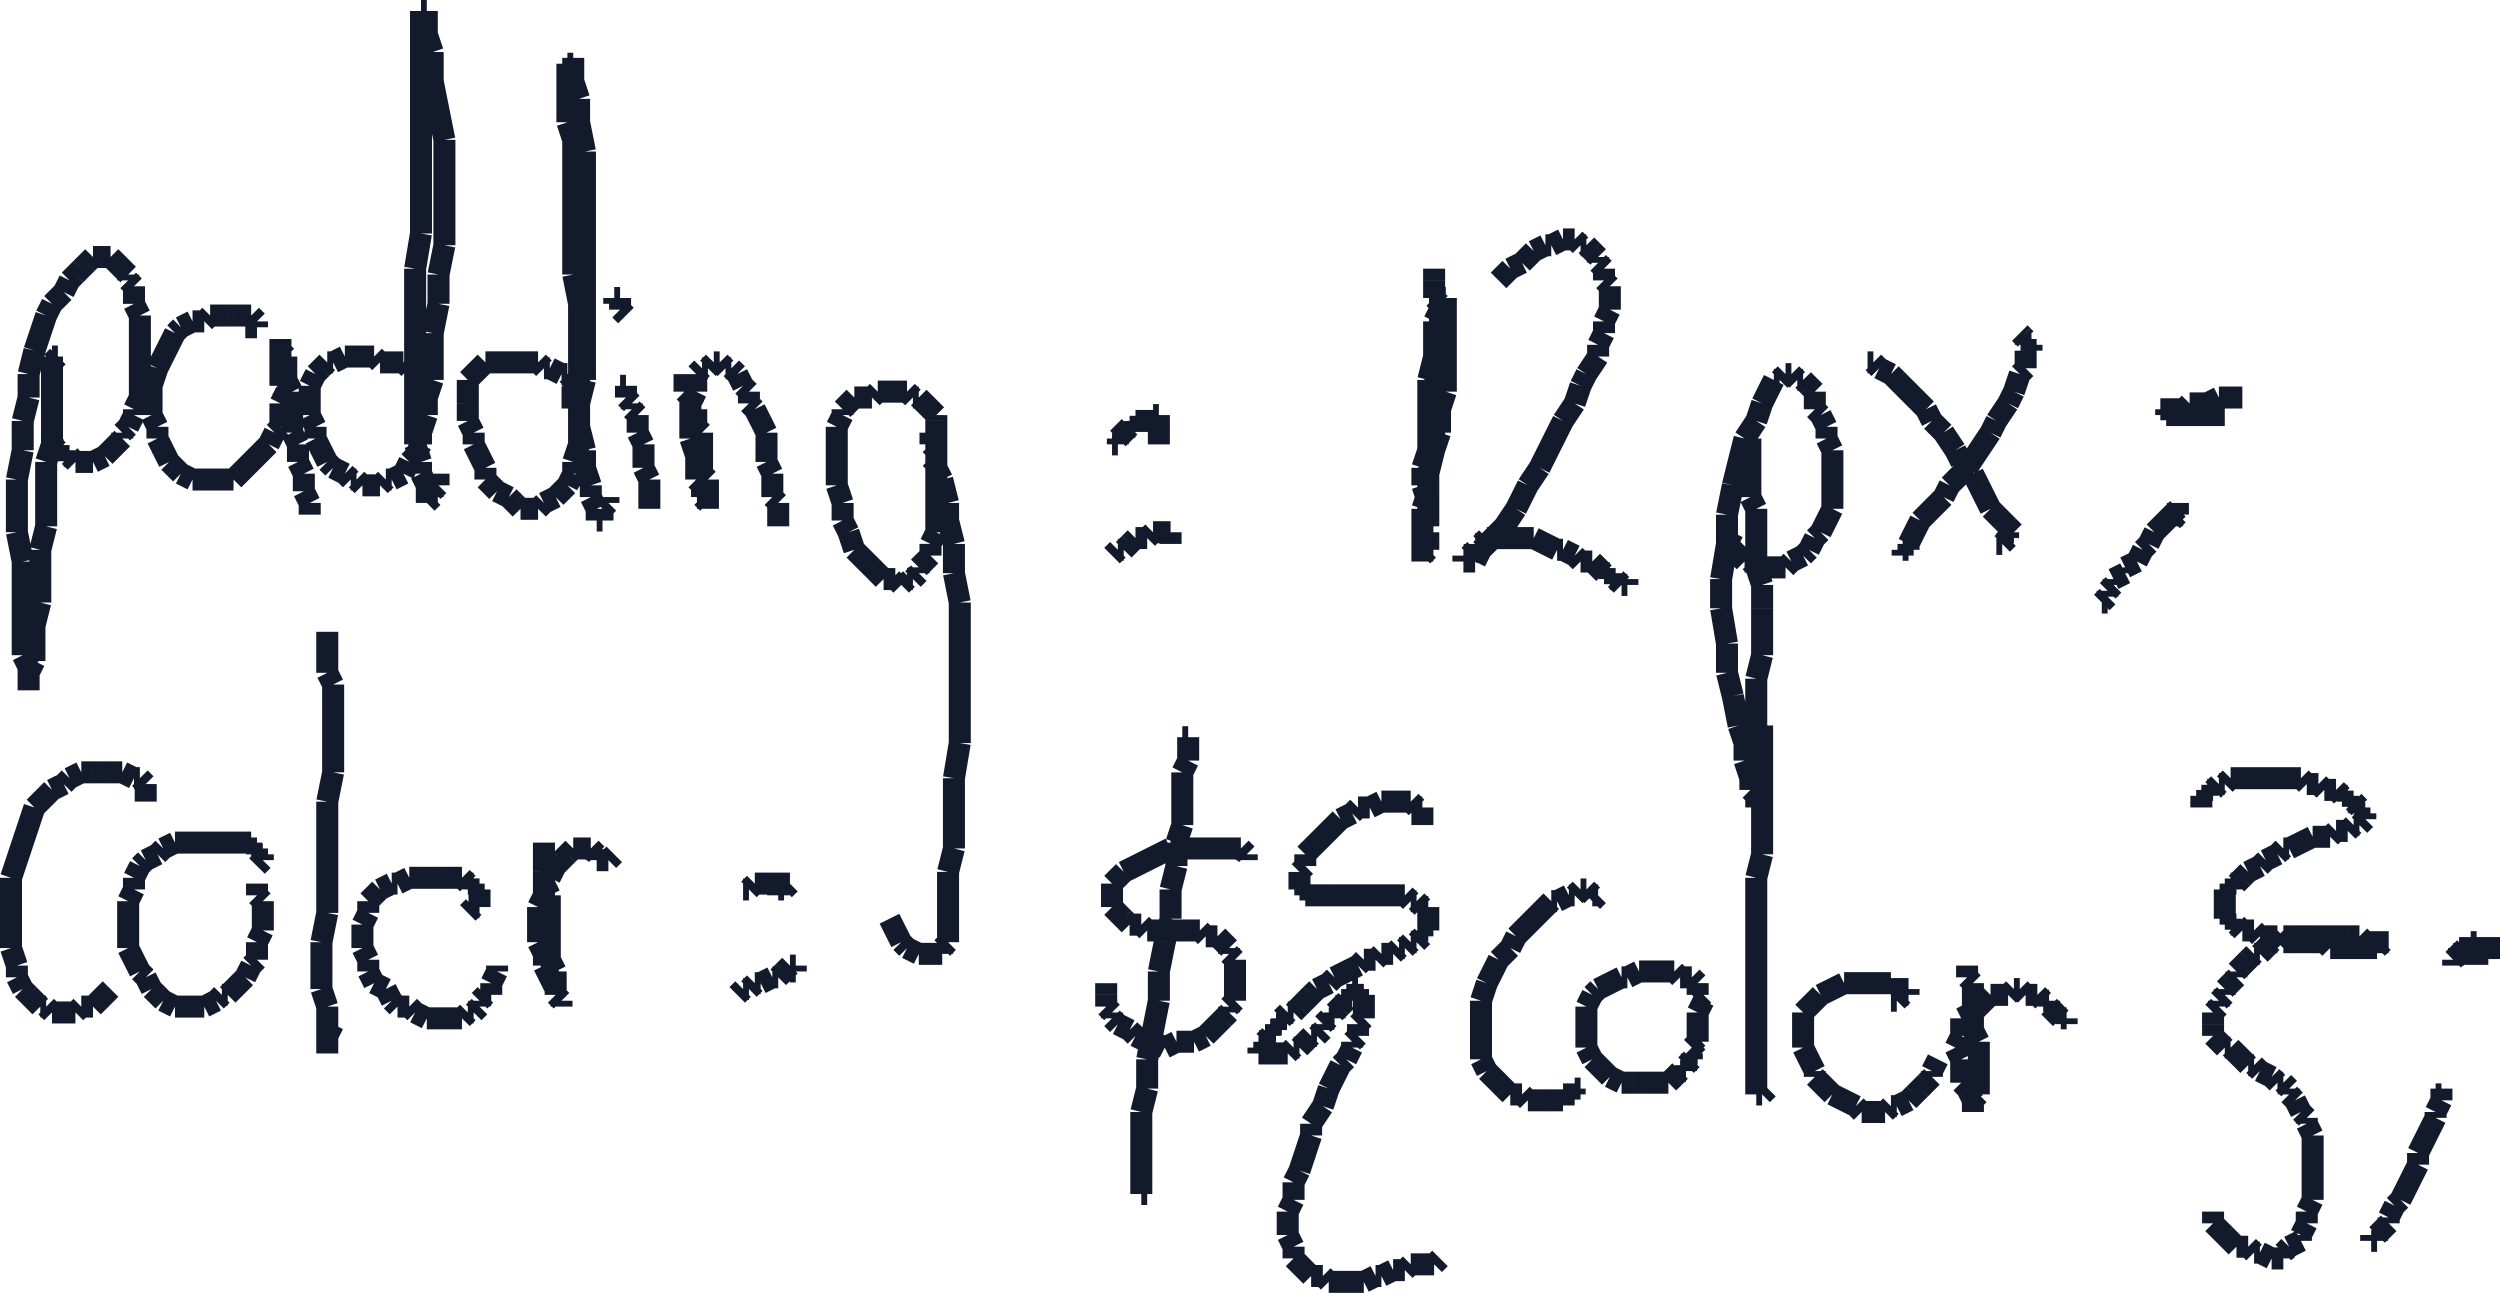 <svg xmlns="http://www.w3.org/2000/svg" width="605.734" height="313.255" viewBox="0 0 454.301 234.941"><path d="M430.89 225.488v-1.066m1.071 1.066h-1.07m1.07-1.066v1.066m1.059-2.129-1.059 1.063m2.117-2.121-1.058 1.058m1.058-2.128v1.07m1.07-3.2-1.07 2.13m2.133-3.192-1.063 1.063m2.133-3.192-1.07 2.13m2.129-4.259-1.059 2.13m2.13-4.262-1.071 2.132m1.07-4.261v2.129m1.059-4.25-1.059 2.12m2.121-4.25-1.062 2.13m2.129-4.258-1.067 2.129m1.067-3.2v1.07m1.062-3.19-1.062 2.12m1.062-3.191v1.07m0-2.129v1.059m0 0v-1.059m-1.062 1.059h1.062m6.391-27.668v1.07m-1.07-1.07h1.07m-1.07 1.07v-1.07m-1.063 1.07h1.062m-2.12 0h1.058m-1.059 1.059v-1.059m-1.07 1.059h1.07m0 0h-1.07m2.129 0h-1.059m2.121 0h-1.062m2.133 0h-1.07m2.128 0h-1.058m2.129 0h-1.07m1.07-1.059v1.059m1.058-1.059h-1.058m2.12 0h-1.062m0 0h1.063m-2.121 0h1.058m-2.129 0h1.07m-2.128 0h1.058m-2.129 0h1.07m-2.132 0h1.062m-2.12 1.059 1.058-1.059m-2.129 2.118 1.07-1.06m-1.07 2.13v-1.07M382.47 109.489H383m-1.063 0h.532M383 108.421l-1.063 1.066M383 107.36v1.063m1.07-2.133-1.07 1.07m1.07-2.128v1.058m2.117-2.129-2.117 1.07m2.117-2.128v1.058m2.133-2.12-2.133 1.062m3.204-3.192-1.07 2.13m2.128-3.2-1.058 1.07m2.117-3.191-1.059 2.12m2.13-3.19-1.071 1.07m2.133-2.13-1.063 1.06m2.133-2.13-1.07 1.07m2.129-2.128-1.059 1.059m1.059-2.13v1.071m0 0v-1.07m0 2.129V92.46m-1.059 2.129 1.059-1.07m-1.059 2.129v-1.06M405.348 72.24h-1.059m2.121 0h-1.062m2.132 0h-1.07m0 0h1.07m-2.132 0h1.062m-2.12 0h1.058m-2.13 0h1.071m-3.2 1.062 2.13-1.063m-3.188 1.063h1.059m-2.129 0h1.07m-2.133 0h1.063m-2.121 1.07 1.058-1.07m-2.128 1.07h1.07m-2.129 0h1.059m-2.13 0h1.071m-2.133 0h1.063m0 0h-1.063m1.063 1.059V74.37m1.07 1.059h-1.07m2.129 0h-1.059m3.187 0h-2.128m3.191 0h-1.063m2.133 0h-1.07m2.129 0h-1.059m2.13 0h-1.071m2.129 0h-1.059m2.13 0h-1.071m0 0h1.07m-2.129 0h1.059m-2.13 0h1.071m-1.07-1.059v1.059m0 0V74.37M402.16 221.231v-1.06m0 2.13v-1.07m1.059 2.128-1.059-1.058m2.13 2.12-1.071-1.062m2.129 2.13-1.059-1.067m2.121 2.129-1.062-1.063m3.191 1.063h-2.129m3.2 1.07-1.07-1.07m2.128 1.07h-1.059m3.192 1.059-2.133-1.059m3.191 1.059h-1.058m2.129 0h-1.07m1.07-1.059v1.059m1.058-2.13-1.058 1.071m3.191-2.133-2.133 1.063m2.133-2.13v1.067m1.066-3.187-1.066 2.12m1.066-4.25v2.13m1.063-4.262-1.063 2.133m1.063-3.203v1.07m0-3.187v2.117m0-4.25v2.133m0-4.262v2.129m0-4.258v2.129m0-4.258v2.129m-1.063-4.262 1.063 2.133m-1.063-3.191v1.058m-1.066-2.129 1.066 1.07m-2.128-3.19 1.062 2.12m-2.133-3.191 1.07 1.07m-1.07-2.129v1.059m-1.058-2.129 1.058 1.07m-2.129-1.07h1.07m-2.128-1.059 1.058 1.059m-3.191-2.121 2.133 1.062m-3.192-2.132 1.059 1.07m-2.129-1.07h1.07m-2.129-1.059 1.06 1.059m-2.13-2.13 1.07 1.071m-2.132-2.129 1.062 1.059m-2.12-1.059h1.058m-2.13-1.07 1.071 1.07m-2.129-2.133 1.059 1.063m-1.059-2.121v1.058m0-2.129v1.07m0-2.128v1.058m0-2.128v1.07m1.059-2.13-1.059 1.06m1.059-2.13v1.07m1.07-2.132-1.07 1.063m1.07-2.121v1.058m1.059-2.129-1.059 1.07m2.121-2.128-1.062 1.058m1.062-2.129v1.07m1.07-2.132-1.07 1.062m2.13-2.132-1.06 1.07m2.13-2.13-1.07 1.06m2.128-1.06h-1.059m2.13-1.058-1.071 1.059m2.133-2.129-1.063 1.07m2.121-1.07h-1.058m2.129-1.062-1.07 1.062m2.128-1.062h-1.058m2.129 0h-1.07m2.132 0h-1.062m2.128 0h-1.066m3.188 0h-2.122m3.192 0h-1.07m2.128 0h-1.058m2.129 0h-1.07m2.132 0h-1.062m2.12 0h-1.058m2.13 0h-1.071m2.129 0h-1.059m2.13 1.062-1.071-1.062m2.133 1.062h-1.063m2.133 0h-1.07m2.129 0h-1.059m2.117 0h-1.058m0 0h1.058m0 0h-1.058m0 0h1.058m-2.117 1.07 1.059-1.07m-2.13 1.07h1.071m-2.133 0h1.063m-2.133 0h1.07m-2.129 0h1.059m-2.13 0h1.071m-2.129 0h1.059m-2.121 0h1.062m-2.133 0h1.07m-2.128-1.07 1.058 1.07m-2.128-1.07h1.07m-2.129 0h1.059m-3.188 0h2.129m-3.191 0h1.062m-2.133 0h1.07m-2.128 0h1.058m-2.129-1.062 1.07 1.062m-2.128-1.062h1.058m-2.12 0h1.062m-2.133 0h1.07m-2.129-1.067 1.059 1.067m-2.129-1.067h1.07m-2.129 0h1.06m-2.13-1.062 1.07 1.062m-2.132-1.062h1.062m-1.062-1.07v1.07m-1.059-1.07h1.059m-1.059-1.06v1.06m0-2.118v1.059m0-2.13v1.071m0-2.133v1.063m0-2.133v1.07m1.059-1.07h-1.059m1.059-1.059v1.059m1.062-1.059h-1.062m2.132-1.058-1.07 1.058m2.13-2.129-1.06 1.07m3.188-2.132-2.129 1.062m3.2-2.132-1.071 1.07m3.191-2.129-2.12 1.059m3.19-2.13-1.07 1.071m2.13-1.07h-1.06m3.192-1.059-2.133 1.059m4.262-2.121-2.129 1.062m4.258-1.062h-2.129m3.187 0h-1.058m2.129-1.07-1.07 1.07m2.132-1.07h-1.062m2.12 0h-1.058m2.13-1.06-1.071 1.06m2.129-1.06h-1.059m2.13-1.07-1.071 1.07m1.07-2.128v1.058m-1.07-1.058h1.07m-1.07-1.07v1.07m-1.059-2.13 1.059 1.06m-2.13-1.06h1.071m-1.07-1.062v1.063m-1.059-1.063h1.059m-2.121-1.07 1.062 1.07m-2.133-1.07h1.07m-2.128 0h1.058m-2.128-1.058 1.07 1.058m-3.192-1.058h2.122m-3.188-1.07 1.066 1.07m-3.199-1.07h2.133m-4.262 0h2.13m-3.188 0h1.058m-3.191 0h2.133m-3.192 0h1.059m-2.129 0h1.07m-3.199 0h2.13m-3.192 0h1.062m-2.12 1.07 1.058-1.07m-2.13 1.07h1.071m-2.129 1.058 1.059-1.058m-2.13 1.058h1.071m-1.07 1.07v-1.07m-1.059 1.07h1.059m-1.059 1.063v-1.063m0 2.122v-1.06m-24.48 39.38v1.058m-1.063-1.058h1.063m-2.133-1.07 1.07 1.07m-2.129-2.13 1.059 1.06m-1.059-2.13v1.07m-1.07-1.07h1.07m-2.129-1.062 1.06 1.063m-2.122-1.063h1.062m-2.132 0h1.07m-2.129-1.058 1.059 1.058m-2.13-1.058h1.071m-2.129 1.058 1.059-1.058m-3.188 1.058h2.13m-3.192 0h1.062m-2.133 1.063 1.07-1.063m-2.128 2.133 1.058-1.07m-2.128 2.129 1.07-1.06m-3.2 2.13 2.13-1.07m-2.13 3.199v-2.13m0 3.188v-1.058m-1.062 3.191 1.063-2.133m0 4.262-1.063-2.129m1.063 4.258V192.5m0 4.25v-2.121m1.07 3.191-1.07-1.07m2.129 3.2-1.059-2.13m1.059 3.192v-1.063m0 2.121v-1.058m0 0v1.058m0-2.12v1.062m1.07-2.133-1.07 1.07m1.07-2.129v1.059m0-3.188v2.13m0-4.262v2.132m0-4.261v2.129m0-4.258v2.129m-1.07-4.25 1.07 2.12m-1.07-4.25v2.13m0-3.2v1.07m0-3.198v2.129m0-3.192v1.063m0-2.121v1.058m0-2.129v1.07m-1.059-2.128 1.059 1.058m-1.059-2.129v1.07m0-2.132v1.062M351.071 194.63l1.07-2.129m-1.07 3.191v-1.062m-1.063 2.121 1.062-1.059m-2.12 2.13 1.058-1.071m-2.13 2.129 1.071-1.059m-2.129 2.13 1.059-1.071m-3.192 2.133 2.133-1.063m-3.199 1.063h1.066m-2.128 1.058 1.062-1.058m-3.191 1.058h2.129m-4.258 0h2.129m-3.192-1.058 1.063 1.058m-3.192-2.12 2.13 1.062m-4.259-2.133 2.13 1.07m-3.192-2.129 1.062 1.059m-3.19-3.188 2.128 2.13m-2.129-3.192v1.062m-1.07-3.191 1.07 2.129m-2.129-4.258 1.059 2.129m-1.059-4.262v2.133m0-4.262v2.13m0-4.258v2.128m1.059-3.187-1.059 1.059m2.13-2.13-1.071 1.07m2.129-2.132-1.059 1.063m3.191-2.121-2.132 1.058m4.261-2.129-2.129 1.07m3.188-1.07h-1.059m3.192 0h-2.133m4.262 0h-2.13m3.2 0h-1.07m3.191 0H341.5m2.121 1.07v-1.07m1.066 1.07h-1.066m2.129 0h-1.063m2.133 0h-1.07m1.07 1.06v-1.06m-1.07 1.06h1.07m-2.133 1.062 1.063-1.063m-2.129 1.063h1.066m-24.476 17.027 1.059-1.059m-2.122 1.059h1.063m0 0h-1.063m0 0h1.063m-1.063-1.059v1.059m0-2.129v1.07m0-3.191v2.121m0-4.25v2.129m0-5.328v3.199m0-6.39v3.19m0-7.448v4.257m0-8.507v4.25m0-8.512v4.262m0-9.582v5.32m0-9.578v4.258m0-8.508v4.25m1.063-8.512-1.063 4.262m1.063-8.524v4.262m0-8.52v4.258m0-7.449v3.192m0-6.38v3.188m0-5.32v2.133m0-4.262v2.129m0-4.258v2.129m0-3.191v1.062m0-2.129v1.067m0 0v-1.067m0 2.129v-1.062M308.5 183.98l1.07-2.13m-1.07 4.258v-2.128m0 3.199v-1.07m0 2.128v-1.058m0 2.12v-1.062m-1.063 2.133 1.063-1.07m0 2.129-1.063-1.059m0 1.059h1.063m-1.063 1.07v-1.07m-1.058 2.129 1.058-1.059m-1.058 2.129v-1.07m-1.07 1.07h1.07m-2.129 1.062 1.059-1.062m-2.13 2.121 1.071-1.059m-3.2 1.059h2.13m-3.192 0h1.063m-2.121 0h1.058m-3.187 0h2.129m-3.2 0h1.07m-2.132 0h1.062m-3.19-1.059 2.128 1.059m-3.188-2.121 1.06 1.062m-2.13-2.132 1.07 1.07m-2.132-2.129 1.062 1.059m-2.129-3.188 1.067 2.129m-1.067-3.2v1.071m0-3.191v2.12m0-3.19v1.07m0-3.2v2.13m0-3.188v1.059m1.067-3.192-1.067 2.133m2.13-3.191-1.063 1.058m3.191-2.129-2.129 1.07m4.258-2.128-2.129 1.058m3.191-1.058h-1.062m3.191-1.07-2.129 1.07m4.258-1.07h-2.129m4.262 0h-2.133m3.192 0h-1.059m2.129 0h-1.07m2.129 1.07-1.059-1.07m2.129 1.07h-1.07m2.128 0h-1.058m2.121 1.058-1.063-1.058m1.063 2.128v-1.07m0 2.13v-1.06m1.07 1.06h-1.07m0 1.062 1.07-1.063M286.15 197.82h1.07m-1.07 1.059v-1.059m-1.06 1.059h1.06m-2.118 0h1.059m-1.059 1.07v-1.07m-1.07 1.07h1.07m-2.133 0h1.063m-2.133 0h1.07m-2.128 0h1.058m-2.117 0h1.059m-2.13 0h1.071m-2.133-1.07 1.063 1.07m-3.192-1.07h2.13m-3.2-1.059 1.07 1.059m-2.129-2.129 1.059 1.07m-2.121-2.129 1.062 1.059m-2.133-2.121 1.07 1.062m-2.128-3.191 1.058 2.129m-1.058-3.2v1.071m0-3.2v2.13m0-5.32v3.19m0-5.32v2.13m0-4.258v2.129m1.058-5.32-1.058 3.19m2.129-5.32-1.07 2.13m2.132-4.262-1.062 2.132m3.191-4.25-2.129 2.118m3.188-4.25-1.059 2.132m3.192-4.261-2.133 2.129m4.262-4.258-2.13 2.129m4.258-4.258-2.128 2.129m3.191-2.13h-1.063m3.192-1.062-2.129 1.063m3.187-1.063h-1.058m2.129-1.07-1.07 1.07m2.132-1.07h-1.062m2.129 1.07-1.067-1.07m2.13 1.07h-1.063m0 1.063 1.062-1.063m-29.8 67.051 1.07-1.07m-2.13 1.07h1.06m-2.13 0h1.07m-2.132 0h1.062m-2.12 0h1.058m-2.129 1.059 1.07-1.059m-2.129 1.059h1.06m-2.13 0h1.07m-3.199 1.062 2.13-1.062m-3.192 1.062h1.062m-3.191 1.07 2.129-1.07m-4.258 1.07h2.129m-3.192 0h1.063m-3.191 0h2.128m-3.187 0h1.059m-2.13-1.07 1.07 1.07m-3.202-1.07h2.133m-3.192-1.062 1.059 1.062m-2.117-2.121 1.058 1.059m-2.129-2.13 1.07 1.071m-1.07-3.2v2.13m-1.062-4.258 1.062 2.129m-1.062-4.25v2.12m0-4.25v2.13m1.062-4.262-1.062 2.133m1.062-5.32v3.187m1.07-5.32-1.07 2.133m2.13-5.332-1.06 3.199m2.118-6.387-1.059 3.188m1.059-5.32v2.132m2.133-5.32-2.133 3.187m3.203-6.379-1.07 3.192m2.129-5.32-1.06 2.128m2.13-4.261-1.07 2.132m2.128-3.191-1.058 1.059m2.12-3.188-1.062 2.129m1.063-3.2v1.071m1.07-2.133-1.07 1.063m1.07-2.121v1.058m0-2.129v1.07m1.059-2.128-1.059 1.058m1.059-2.128v1.07m0-2.13v1.06m0-2.13v1.07m0-2.132v1.063m-1.059-1.063h1.059m-1.059-1.058v1.058m-1.07-1.058h1.07m-1.07 1.058v-1.058m-1.063 1.058h1.063m-1.063 1.063v-1.063m-1.058 2.133 1.058-1.07m-2.128 2.129 1.07-1.06m-1.07 2.13v-1.07m-1.06 1.07h1.06m-2.13 1.058 1.07-1.058m-1.07 2.129v-1.07m-1.062 2.128 1.063-1.058m-2.133 1.058h1.07m-2.129 1.063 1.059-1.063m-2.117 2.133 1.058-1.07m-2.129 1.07h1.07m-2.132 1.059 1.062-1.059m-2.133 1.059h1.07m-2.128 0h1.058m-2.128 0h1.07m-2.129 0h1.059m-2.122 0h1.063m-1.063-1.059v1.059m1.063-1.059h-1.063m1.063-1.07v1.07m1.059-2.133-1.059 1.063m1.059-2.121v1.058m1.07-1.058h-1.07m1.07-1.07v1.07m1.058-1.07h-1.058m1.058-1.06v1.06m1.07-2.13-1.07 1.07m2.133-1.07h-1.062m2.133-1.058-1.07 1.059m2.128-2.13-1.058 1.07m2.117-2.132-1.059 1.063m2.13-2.121-1.071 1.058m3.203-2.129-2.133 1.07m3.192-2.128-1.06 1.058m3.188-2.129-2.128 1.07m4.261-2.132-2.133 1.062m3.192-2.132-1.059 1.07m3.188-1.07h-2.13m3.192-1.06-1.062 1.06m3.191-1.06h-2.129m3.2-1.058-1.07 1.059m2.128-1.059h-1.059m2.13-1.07-1.07 1.07m2.128-1.07h-1.059m2.121-1.062-1.062 1.062m1.062-2.129v1.067m1.07-1.067h-1.07m1.07-1.062v1.062m0-2.133v1.07m0-2.128v1.058m0-2.117v1.059m-1.07-1.059h1.07m-2.132-1.07 1.062 1.07m-2.12-1.07h1.058m-2.129-1.063 1.07 1.063m-2.129-1.063h1.06m-3.192 0h2.132m-4.261 0h2.129m-3.188 0h1.059m-2.13 0h1.071m-2.129 0h1.059m-3.192 0h2.133m-3.191 0h1.058m-2.128 0h1.07m-2.13 0h1.06m-2.13 0h1.07m-2.132 0h1.063m-2.133 0h1.07m-2.129 0h1.059m-1.059-1.07v1.07m-1.058-1.07h1.058m-1.058-1.059v1.059m0-2.117v1.058m0-2.129v1.07m1.058-2.132-1.058 1.062m1.058-3.191v2.129m1.059-3.2-1.059 1.071m2.13-2.129-1.071 1.059m2.133-2.121-1.063 1.062m3.192-3.191-2.13 2.129m3.2-3.2-1.07 1.07m3.19-2.128-2.12 1.058m3.191-2.128-1.07 1.07m3.2-1.07h-2.13m4.25-1.06-2.12 1.06m3.187-1.06h-1.067m2.13 0h-1.063m2.132 0h-1.07m2.13 0h-1.06m2.13 0h-1.07m2.128 1.06-1.059-1.06m2.121 1.06h-1.062m1.062 1.07v-1.07m0 2.128v-1.058m0 2.128v-1.07m-51.082 64.922v-2.132m0 3.203v-1.07m0 2.128v-1.058m0 2.117v-1.059m1.07 1.059h-1.07m0 0h1.07m-1.07-1.059v1.059m0-3.188v2.13m0-4.262v2.132m0-5.32v3.188m0-6.38v3.192m0-6.39v3.199m1.07-7.45-1.07 4.25m1.07-9.57v5.32m1.063-10.64-1.062 5.32m2.12-10.648-1.058 5.328m1.059-10.649v5.32m1.07-10.64-1.07 5.32m2.129-9.582-1.059 4.262m1.059-9.582v5.32m1.07-9.57-1.07 4.25m1.07-8.508v4.258m1.059-7.45-1.059 3.192m1.059-7.45v4.259m0-6.39v2.132m0-5.32v3.187m1.07-5.32-1.07 2.133m1.07-3.192v1.059m0-2.13v1.071m0-2.129v1.059m0-2.129v1.07m-1.07-1.07h1.07m-14.898 45.77v-1.07m0 2.128v-1.058m0 3.19v-2.132m1.058 3.192-1.058-1.06m1.058 2.13v-1.07m1.063 2.128-1.063-1.058m3.192 2.129-2.13-1.07m3.2 2.128-1.07-1.058m3.199 2.12-2.13-1.062m3.192 1.063h-1.062m3.191 1.07-2.129-1.07m4.258 0-2.129 1.07m3.188-1.07h-1.059m3.191 0h-2.132m4.261-1.063-2.129 1.063m3.188-2.121-1.059 1.058m2.13-2.129-1.071 1.07m2.133-2.128-1.063 1.058m2.121-2.128-1.058 1.07m1.058-2.13v1.06m1.07-2.13-1.07 1.07m1.07-3.19v2.12m0-3.19v1.07m0-2.13v1.06m0-3.192v2.133m0-3.203v1.07m-1.07-2.13 1.07 1.06m-1.07-2.118v1.059m-1.058-2.129 1.058 1.07m-2.12-2.132 1.062 1.062m-2.133-1.062h1.07m-2.129 0h1.059m-2.129-1.067 1.07 1.067m-2.129-1.067h1.06m-2.122 0h1.062m-2.132 0h1.07m-3.2 0h2.13m-3.188 0h1.059m-2.13 0h1.071m-2.129 0h1.059m-2.121 0h1.062m-2.133-1.062 1.07 1.062m-2.128-1.062h1.058m-2.128 0h1.07m-2.13-1.07 1.06 1.07m-2.13-2.13 1.07 1.06M202.079 164.831l1.063 1.059m-1.063-2.13v1.071m0-2.133v1.063m0-2.133v1.07m0-2.129v1.059m1.063-2.117-1.063 1.058m2.133-2.129-1.07 1.07m3.199-2.132-2.13 1.062m4.259-2.132-2.13 1.07m4.25-2.129-2.12 1.059m4.25-2.13-2.13 1.071m4.259-1.07h-2.13m4.262 0h-2.132m4.261 0h-2.129m3.188 0h-1.059m3.192 0h-2.133m3.191 0h-1.058m2.129 0h-1.07m2.128 0h-1.058m2.128 1.07-1.07-1.07m1.07 2.129v-1.059M144.61 176.531h-1.058m1.058-1.062v1.062m-1.058-1.062h1.058m-2.129 1.062 1.07-1.062m-2.132 2.133 1.062-1.07m-2.132 1.07h1.07m-3.188 1.058 2.118-1.058m-3.188 1.058h1.07m-2.132 1.07 1.062-1.07m-2.129 1.07h1.067m-2.13 1.06 1.063-1.06M141.418 161.63v1.07m1.062-1.07h-1.062m2.132-1.059-1.07 1.059m0-1.059h1.07m-2.132 0h1.062m-2.132 0h1.07m-2.129 0h1.059m-2.118 0h1.06m-2.13 0h1.07m-2.132 1.059 1.062-1.059m-2.129 1.059h1.067M110.559 156.309l1.062-1.059m-2.133 1.059h1.07m-2.128 0h1.058m-1.058-1.059v1.059m-1.07-2.129 1.07 1.07m-2.13-1.07h1.06m-2.13 0h1.07m-2.132 0h1.062m-2.12 1.07 1.058-1.07m-2.129 2.129 1.07-1.059m-2.129 2.129 1.06-1.07m-2.13 3.203 1.07-2.133m-2.132 3.191 1.062-1.058m-1.062 3.187v-2.129m-1.067 4.262 1.067-2.133m-1.067 4.25v-2.117m0 4.25v-2.133m0 4.262v-2.129m1.067 4.258-1.067-2.129m1.067 4.258v-2.13m1.062 4.263-1.062-2.133m2.132 4.262-1.07-2.13m1.07 3.188v-1.058m1.06 2.12-1.06-1.062m1.06 2.133v-1.07m0 0v1.07m-1.06-2.133 1.06 1.063m-1.06-3.192v2.13m0-4.259v2.13m-1.07-4.262 1.07 2.132m-1.07-4.25v2.118m0-4.25v2.132m0-5.332v3.2m0-5.317v2.117m0-4.25v2.133m-1.062-4.262 1.062 2.13m-1.062-3.188v1.058m0-2.129v1.07m0-3.202v2.132m0-3.191v1.059m0-2.129v1.07m0-2.129v1.059M90.328 176v-.531m0 1.062V176m-1.058 2.66 1.058-2.129m-1.058 3.2v-1.07m0 2.128v-1.058m-1.06 1.058h1.06m-2.13 1.063 1.07-1.063m-1.07 2.133v-1.07m-1.062 2.129 1.063-1.06m-2.133 1.06h1.07m-2.129 1.07 1.059-1.07m-2.13 1.07h1.071m-3.191 0h2.12m-3.19 0h1.07m-3.2 0h2.13m-4.25-1.07 2.12 1.07m-3.187-2.13 1.066 1.06m-3.199-1.06h2.133m-3.191-1.07 1.058 1.07m-2.129-3.19 1.07 2.12m-3.19-3.19 2.12 1.07m-3.191-3.2 1.07 2.13m-1.07-4.262v2.132m-1.059-4.25 1.059 2.118m-1.059-4.25v2.132m0-4.261v2.129m1.059-4.258-1.059 2.129m1.059-4.258v2.129m1.07-3.192-1.07 1.063m2.133-2.133-1.063 1.07m3.192-2.129-2.13 1.059m3.188-1.059H71.18m3.191-1.058-2.133 1.058m4.262-1.058h-2.129m4.258 0H76.5m3.187 0H78.63m3.191 0h-2.133m3.192 0H81.82m2.13 0h-1.071m2.129 1.058-1.059-1.058m2.13 1.058h-1.071m1.07 1.059v-1.059m1.063 1.059h-1.063m1.063 1.07v-1.07m0 2.133v-1.063m0 2.133v-1.07m-1.063 1.07h1.063m-2.133 1.059 1.07-1.059M59.47 188.24l1.07-2.13m-1.07 3.192v-1.063m0 2.133v-1.07m0 2.129v-1.059m0 0v1.059m0-3.192v2.133m0-4.262v2.13m0-5.317v3.187m-1.059-6.378 1.059 3.19m-1.059-7.452v4.262m0-8.52v4.258m1.059-9.578-1.059 5.32m1.059-10.64v5.32m0-10.641v5.32m0-10.64v5.32m0-9.578v4.258m1.07-9.578-1.07 5.32m1.07-9.582v4.262m0-8.52v4.258m0-8.508v4.25m0-7.441v3.191m-1.07-5.32 1.07 2.129m-1.07-5.332v3.203m0-4.262v1.059m0-2.118V118m0-2.129v1.07m0-2.132v1.062m0 0v-1.062m0 2.132v-1.07m-12.77 45.758v-1.059m0 2.13v-1.071m1.059 2.133-1.059-1.063m1.059 2.133v-1.07m0 2.129v-1.059m0 3.188v-2.13m0 3.192v-1.062m-1.059 3.191 1.059-2.129m-1.059 3.2v-1.071m0 3.188v-2.118m-1.058 3.188 1.058-1.07m-2.129 3.203 1.07-2.133m-2.132 3.191 1.062-1.058m-3.191 3.187 2.129-2.129m-3.188 2.13h1.059m-2.129 1.062 1.07-1.063m-3.199 2.133 2.129-1.07m-4.262 1.07h2.133m-3.191 0h1.058m-3.187 0h2.129m-4.262-1.07 2.133 1.07m-3.192-2.133 1.059 1.063m-2.129-2.121 1.07 1.058m-2.129-3.187 1.06 2.129m-2.122-3.2 1.062 1.07m-2.132-3.202 1.07 2.132m-2.129-4.25 1.059 2.118m-1.059-5.317v3.2m0-6.391v3.191m0-5.32v2.129m1.059-4.262-1.059 2.133m1.059-4.25v2.117m1.07-4.25-1.07 2.133m2.132-3.203-1.062 1.07m3.191-2.129-2.129 1.059m3.188-2.13-1.059 1.071m3.192-2.129-2.133 1.059m4.262-1.059H31.8m5.321 0H33.93m4.257 0h-1.066m3.2 0h-2.134m3.192 0H40.32m3.188 0h-2.13m3.192 0h-1.062m2.133 0h-1.07m1.07 1.059v-1.059m1.058 1.059h-1.058m1.058 1.07v-1.07m1.059 1.07h-1.059m1.059 1.059v-1.059m-1.059 2.129 1.059-1.07m-28.727 24.48 1.059-1.058m-2.121 2.12 1.062-1.062m-2.132 2.133 1.07-1.07m-2.13 1.07h1.06m-2.13 0h1.07m-2.128 1.059 1.059-1.06m-2.13 1.06h1.07m-2.132 0h1.063m-3.192 0h2.13m-3.188-1.06 1.058 1.06m-2.129-1.06h1.07m-2.132-1.07 1.062 1.07M5.2 180.79l1.058 1.063m-2.13-2.121 1.071 1.058m-2.129-3.187 1.059 2.129m-1.059-4.262v2.133M2 172.282l1.07 3.187M2 170.149v2.132m0-5.332v3.2m0-7.45v4.25m0-7.437v3.187m1.07-6.39L2 159.512m2.129-6.39-1.059 3.187m2.13-6.38-1.071 3.192m2.129-6.39-1.059 3.199m2.121-4.258-1.062 1.059m3.191-3.192-2.129 2.133m4.258-3.191-2.129 1.058m3.192-2.129-1.063 1.07m3.192-2.128-2.13 1.058m4.258-1.058H14.77m3.199 0h-1.07m3.19 0h-2.12m3.191 0h-1.07m2.129 0H21.16m3.188 1.058-2.13-1.058m3.2 1.058h-1.07m2.132 1.07-1.062-1.07m1.062 2.13v-1.06m0 2.13v-1.07m0 2.132v-1.063m341.09-83.55-.53-.528m1.058 1.07-.528-.542m.528 1.601v-1.058m1.07 1.058h-1.07m1.07 1.059V62.66m-1.07 1.059h1.07m-1.07 1.07v-1.07m0 3.203v-2.133m-1.059 3.192 1.059-1.06m-2.13 4.25 1.071-3.19m-2.129 5.32 1.059-2.13m-3.188 5.317 2.13-3.187m-3.192 5.32 1.062-2.133m-3.191 5.332 2.129-3.199m-4.258 6.39 2.129-3.19m-5.32 6.378 3.191-3.187m-4.262 5.32 1.07-2.133m-3.199 4.262 2.13-2.129m-4.25 4.258 2.12-2.129m-3.191 4.258 1.07-2.13m-2.129 4.25 1.059-2.12m-1.059 3.191v-1.07m-1.07 1.07h1.07m-1.07 1.059V99.91m18.09-1.071h-1.059m2.129-1.058-1.07 1.059m1.07-2.121v1.062m1.059-1.062h-1.059m0-1.07 1.059 1.07m-2.13-2.13 1.071 1.06m-2.129-2.13 1.059 1.07m-2.121-2.128 1.062 1.059m-2.133-3.188 1.07 2.129m-2.128-4.262 1.058 2.133m-2.128-4.262 1.07 2.13m-3.2-4.259 2.13 2.13m-3.192-4.25 1.063 2.12m-3.192-5.32 2.13 3.2m-4.259-5.333 2.13 2.133m-3.192-4.25 1.062 2.117m-3.191-4.25 2.129 2.133m-4.258-4.262 2.129 2.13m-3.192-3.2 1.063 1.07m-2.129-2.128 1.066 1.058m-3.187-2.117 2.121 1.059m-3.191-2.13 1.07 1.07m-2.129-1.07h1.059m-26.07 31.93.53-1.062m-1.062 2.12.531-1.058m.532 2.13-1.063-1.071m2.121 2.129-1.058-1.059m2.129 2.13-1.07-1.071m2.128 1.07h-1.058m2.128 1.063-1.07-1.063m3.192 1.063h-2.122m3.192 0h-1.07m3.199 0h-2.13m3.192-1.063-1.062 1.063m3.191-2.133-2.129 1.07m3.188-2.129-1.059 1.059m2.13-3.188-1.071 2.13m2.129-3.192-1.059 1.062m2.129-3.191-1.07 2.129m2.132-4.258-1.062 2.129m1.062-4.258v2.129m0-4.262v2.133m0-4.262v2.13m0-4.259v2.13m0-4.25v2.12m-1.062-4.25 1.062 2.13m-1.062-4.262v2.132m-1.07-4.261 1.07 2.129m-2.129-3.188 1.059 1.059m-1.059-3.192v2.133m0-3.2v1.067m-1.07-2.129 1.07 1.063m-2.129-2.133 1.059 1.07m-2.121-1.07h1.062m-2.129-1.058 1.067 1.058m-2.13-1.058h1.063m-2.133 1.058 1.07-1.058m-2.128 1.058h1.058m-2.128 2.133 1.07-2.133m-2.129 4.262 1.059-2.13m-2.122 5.317 1.063-3.187m-3.191 6.39 2.128-3.203m-3.199 7.453 1.07-4.25m-2.128 8.508 1.058-4.258m-2.12 9.579 1.062-5.32m-1.063 10.64v-5.32m-1.07 11.71 1.07-6.39m-1.07 11.71v-5.32m1.07 11.711-1.07-6.39m1.07 11.71v-5.32m1.063 9.57-1.063-4.25m2.121 9.571-1.058-5.32m2.129 8.52-1.07-3.2m1.07 6.387v-3.188m1.058 6.38-1.058-3.192m1.058 5.32v-2.129m1.07 3.2-1.07-1.07m1.07 2.132v-1.063m0 2.122v-1.06m0 0v1.06m1.063-2.122-1.063 1.063m0-2.133 1.063 1.07m-1.063-3.199v2.13m0-5.321v3.191m0-6.379v3.188m0-7.45v4.262m0-7.449v3.188m0-7.45v4.262m1.063-8.523-1.063 4.261m1.063-8.511v4.25m0-8.508v4.258m0-8.52v4.262m-1.063-7.45 1.063 3.188m-1.063-7.45v4.263m0-7.453v3.19m0-6.378v3.188m-1.07-5.317 1.07 2.129m-1.07-4.262v2.133m0-4.262v2.13m0-4.259v2.13m0-3.192v1.062m0-2.12v1.058m0-2.129v1.07m0-2.129v1.059M295.73 106.289v-1.058m-1.062 1.058h1.062m-2.132-1.058 1.07 1.058m-2.129-1.058h1.059m-1.059-1.07v1.07m-1.059-1.07h1.06m-2.13-1.06 1.07 1.06m-2.132-2.122 1.062 1.063m-3.191-1.063h2.129m-3.2-1.07 1.07 1.07m-3.187-2.129 2.117 1.059m-3.187-1.059h1.07m-3.203-1.07 2.133 1.07m-4.25-2.129 2.117 1.059m-4.25-1.059h2.133m-3.203 0h1.07m-3.2 0h2.13m-3.188 0h1.059m-3.192 0h2.133m-3.191 1.059 1.058-1.059m-2.128 1.059h1.07m-1.07 1.07v-1.07M267 100.969l1.059-1.059m-2.13 1.059H267m-1.07 1.07v-1.07m1.07 1.07h-1.07m2.129 0H267m2.129-2.129-1.07 2.13m3.199-4.259-2.13 2.13m4.25-4.262-2.12 2.132m4.25-5.32-2.13 3.188m4.263-7.45-2.133 4.262m4.262-7.45-2.13 3.188m4.258-7.449-2.128 4.262m4.261-8.524-2.133 4.262m4.25-7.45-2.117 3.188m3.188-6.379-1.07 3.192m2.132-5.32-1.062 2.128m3.191-5.32-2.129 3.192m2.13-5.32v2.128m1.07-4.258-1.07 2.13m1.07-4.262v2.132m1.058-4.261-1.059 2.129m1.06-3.188v1.059m0-3.188v2.129m0-3.191v1.062m-1.06-2.133 1.06 1.07m-1.06-3.199v2.13m-1.07-3.188 1.07 1.058m-1.07-2.12v1.062m-1.062-2.133 1.062 1.07m-2.129-2.129 1.067 1.059m-2.13-1.059h1.063m-2.133-1.07 1.07 1.07m-2.128-1.07h1.058m-2.117 0h1.059m-3.192 1.07 2.133-1.07m-3.203 1.07h1.07m-3.187 1.059 2.117-1.059m-3.187 2.13 1.07-1.071m-2.133 2.133 1.063-1.063m-3.192 2.121 2.13-1.058m-3.2 2.129 1.07-1.07m-2.129 2.128 1.059-1.058M259.55 97.78V96.72m0 3.191v-2.129m-1.07 3.188 1.07-1.059m-1.07 2.129v-1.07m0 0v1.07m0-3.2v2.13m0-3.188v1.059m0-3.191v2.132m0-5.32v3.188m1.07-6.38-1.07 3.192m1.07-6.39v3.199m1.058-7.45-1.058 4.25m2.129-7.449-1.07 3.2m1.07-7.45v4.25m1.058-7.45-1.058 3.2m1.058-6.39v3.19m0-6.382v3.192m0-5.32v2.128m0-5.32v3.191m0-4.261v1.07m0-3.2v2.13m0-3.188v1.059m0-2.121v1.062m-1.058-1.062h1.058m-1.058 1.062v-1.062m0 2.12v-1.058m-1.07 3.188 1.07-2.13m-1.07 5.333v-3.203m0 6.39v-3.187m-1.06 7.437 1.06-4.25m-1.06 8.512v-4.262m0 8.52V73.3m0 8.52v-4.262m-1.07 7.453 1.07-3.192m-1.07 6.38v-3.188m1.07 6.379-1.07-3.192m1.07 4.262v-1.07m0 3.199V92.46m0 3.188v-1.06m0 0v1.06m0-2.13v1.07m0-3.198v2.129m0-5.32v3.19m0-6.378v3.187m1.06-6.379-1.06 3.192m1.06-7.453v4.261m0-8.52v4.259m0-7.45v3.192m1.07-7.45-1.07 4.258m1.07-7.449v3.192m0-6.383v3.191m0-5.32v2.129m0-4.258v2.129m-1.07-3.191 1.07 1.062m-1.07-3.191v2.129m0-3.2v1.07m0-2.128v1.058m0-2.128v1.07m0 0v-1.07m-47.891 48.96v1.059m0-2.121v1.062m-1.059-1.062h1.059m-2.13 0h1.071m-2.129 0h1.059m-2.121 1.062 1.062-1.062m-2.133 1.062h1.07m-2.128 0h1.058m-2.128 1.059 1.07-1.059m-2.13 2.13 1.06-1.071m-2.13 1.07h1.07m-2.132 1.059 1.063-1.059M210.59 79.691v1.059m0-2.129v1.07m0-2.132v1.062m0-2.132v1.07m0-2.13v1.06m-1.059-1.06h1.059m-1.059 1.06v-1.06m-1.062 1.06h1.062m-2.133 0h1.07m-2.128 0h1.058m-1.058 1.07v-1.07m-1.07 1.07h1.07m-2.13 1.062 1.06-1.062m-2.13 2.132 1.07-1.07m-1.07 2.129v-1.059m-1.062 1.059h1.063M162.699 169.082l-1.058-2.133m2.129 4.262-1.07-2.129m2.128 3.2-1.058-1.071m3.19 2.129-2.132-1.059m3.192 1.059h-1.06m2.13 0h-1.07m2.128 0h-1.058m2.129 0h-1.07m1.07-1.059v1.059m1.062-2.129-1.062 1.07m1.062-2.132v1.062m0-2.129v1.067m0-4.258v3.191m0-6.383v3.192m0-7.45v4.258m1.067-8.52-1.067 4.262m1.067-10.64v6.379m0-12.77v6.39m1.062-12.769-1.062 6.38m1.062-12.77v6.39m0-12.77v6.38m0-12.77v6.39m0-12.773v6.383m-1.062-11.71 1.062 5.327m-1.062-10.648v5.32m-1.067-9.57 1.067 4.25m-1.067-7.45v3.2m-1.062-7.45 1.062 4.25m-2.133-6.378 1.07 2.129m-1.07-5.32v3.19m-1.058-4.261 1.058 1.07m-1.058-3.199v2.129m1.058-1.059-1.058-1.07m1.058 2.129v-1.059m0 3.188V80.75m0 4.262v-2.133m0 4.262v-2.13m0 5.321v-3.191m0 5.32v-2.129m0 4.258V92.46m0 4.258v-2.13m-1.058 4.25 1.058-2.12m-1.058 4.25v-2.13m-1.07 3.2 1.07-1.07m-2.13 2.133 1.06-1.063m-1.06 2.121v-1.058m-1.062 2.129 1.063-1.07m-2.133 1.07h1.07m-2.128 1.058 1.058-1.058m-2.129 0 1.07 1.058m-3.199-1.058h2.13m-3.192-1.07 1.062 1.07m-2.12-2.13 1.058 1.06m-2.13-2.122 1.071 1.063m-3.199-3.192 2.129 2.13m-3.192-5.321 1.063 3.191m-2.129-5.32 1.066 2.129m-1.066-5.328v3.199m-1.062-6.39 1.062 3.19m-1.062-6.378v3.187m0-5.32v2.133m0-5.32v3.187m0-5.32v2.132m1.062-4.261-1.062 2.129m1.062-3.188v1.059m1.066-2.13-1.066 1.071m2.129-2.133-1.063 1.063m2.133-1.063h-1.07m3.2 0h-2.13m3.188-1.066-1.059 1.066m3.192-1.066h-2.133m4.262 0h-2.13m3.188 0h-1.058m2.128 1.066-1.07-1.066m2.133 1.066h-1.063m2.122 1.063-1.06-1.063m2.13 2.133-1.07-1.07m2.128 2.129-1.058-1.059m1.058 2.117V75.43m0 2.129v-1.07m0 2.132V77.56m0 2.132v-1.07m0 2.129v-1.059m0 2.13V80.75m0 2.129V81.82m0 2.121V82.88m0 2.133v-1.07m-1.058 2.128 1.058-1.058m-28.73 9.577v1.06m0-2.13v1.07m0-3.198v2.129m-1.07-3.188 1.07 1.059m-1.07-3.192v2.133m0-4.262v2.13m-1.059-4.259 1.059 2.13m-1.059-5.321v3.191m0-5.32v2.129m-1.059-4.262 1.06 2.133m-2.13-4.25 1.07 2.117m-2.132-3.187 1.062 1.07m-1.062-3.2v2.13m-1.067-3.192 1.067 1.063m-2.13-3.191 1.063 2.128m-2.133-3.187 1.07 1.059m-2.128-1.06h1.058m-2.117-1.07 1.059 1.07m-2.13-1.07h1.071m-2.133 1.07 1.063-1.07m-2.133 1.07h1.07m-2.128 1.06 1.058-1.06m-1.058 3.188v-2.128m0 3.19V70.11m-1.07 3.192 1.07-2.13m-1.07 4.259V73.3m0 4.259v-2.13m0 4.262V77.56m1.07 5.32-1.07-3.188m1.07 5.32V82.88m0 4.262v-2.13m1.058 3.188-1.058-1.058m1.058 3.191V88.2m1.07 3.192-1.07-1.059m1.07 2.129v-1.07m0 0v1.07m0-2.129v1.059m0-2.121v1.062m0-3.191v2.129m-1.07-3.2 1.07 1.07m-1.07-3.199v2.13m0-3.192v1.062m0-3.191v2.129m0-4.258v2.129m-1.058-3.191 1.058 1.062m-1.058-3.191v2.129m0-3.188v1.059m-1.07-2.13 1.07 1.071m-1.07-2.133v1.063m-1.06-2.13 1.06 1.067m-1.06-2.129v1.063m0-2.133v1.07m0-2.128v1.058M112.68 56.27l1.07 1.07m-1.07-2.129v1.059m0-2.121v1.062m-1.059-1.062h1.059m-1.059 1.062v-1.062M118 92.46v-1.07m0 0v1.07m0-2.129v1.059m0-2.121v1.062m0-2.133v1.07m0-2.128v1.058m-1.063-3.187L118 87.14m-1.063-4.262v2.133m0-4.262v2.129m-1.058-4.258 1.058 2.129m-1.058-3.191v1.062m0-3.191v2.129m-1.07-3.188 1.07 1.059m-1.07-2.13v1.071m-1.059-2.133 1.059 1.063m-1.059-2.13v1.067m0-2.129v1.063m-1.07-1.063h1.07m-3.191 21.282v-1.059m-1.07 2.129 1.07-1.07m-1.07 2.129V92.46m0 2.129v-1.07m-1.06 1.07h1.06m-1.06-1.07v1.07m0-2.129v1.059m-1.07-3.188 1.07 2.129m-1.07-4.262v2.133m-1.058-5.32 1.058 3.187m-1.058-6.379v3.192m-1.07-7.453 1.07 4.261m-1.07-8.52v4.259m0-10.637V73.3m0-11.7v5.32m0-11.71v6.39m-1.063-11.71 1.062 5.32m-1.062-10.64v5.32m0-11.711v6.39m0-10.648v4.258m0-9.578v5.32m0-8.512v3.192m-1.059-6.383 1.059 3.191m-1.059-6.379v3.188m0-6.387v3.2m0-4.262v1.062m0-3.191v2.129m0-3.188v1.059m1.059-1.059h-1.059m1.059-1.07v1.07m0 0v-1.07m0 2.129v-1.059m0 3.188v-2.13m1.062 5.321-1.062-3.191m1.062 7.449V17.96m1.07 9.578-1.07-5.32m1.07 11.703v-6.383m0 11.711v-5.328m0 10.648v-5.32m0 10.64v-5.32m0 10.641v-5.32m0 10.64v-5.32m0 9.578v-4.258m0 8.508v-4.25m-1.07 8.512 1.07-4.262m-1.07 8.52V73.3m0 7.449v-3.191m-1.062 6.382 1.062-3.191m-1.062 5.32v-2.129m-1.059 4.258 1.059-2.129m-2.129 3.2 1.07-1.07m-2.129 2.132 1.06-1.062m-3.192 2.12 2.132-1.058m-3.199 2.129 1.067-1.07m-2.13 1.07h1.063m-2.12 0h1.058m-2.13 0h1.071m-2.129-1.07 1.059 1.07m-2.13-2.129 1.071 1.059m-3.203-2.121 2.133 1.062M89.27 88.2l1.058 1.07m-2.117-2.128 1.059 1.058m-1.06-3.187v2.129m-1.07-4.262 1.07 2.133m-2.132-4.262 1.063 2.129m-1.063-4.258v2.129m-1.07-4.262 1.07 2.133m-1.07-5.32v3.187m0-5.316V73.3m0-4.262v2.133m1.07-3.191-1.07 1.058m2.133-2.117-1.063 1.059m2.133-2.13-1.07 1.07m2.129-1.07h-1.06m3.188 0H89.27m3.19 0h-1.062m3.192 0h-2.13m3.2 0h-1.07m3.191 0h-2.12m3.187 1.07-1.067-1.07m2.13 1.07h-1.063m3.191 1.06-2.129-1.06m3.2 1.06h-1.07m2.128 1.058-1.059-1.058m1.059 2.128v-1.07m0 2.133v-1.063m0 2.129v-1.066m-1.059 1.066h1.059m-2.129 0h1.07M79.687 88.2v-2.13m-1.058 3.2 1.058-1.07m-1.058 2.132V89.27m-1.07 2.121 1.07-1.059m-1.07 0v1.059m0-2.121v1.062m0-2.133v1.07M76.5 86.07l1.059 2.13M76.5 83.94v2.13m-1.063-5.321 1.063 3.191m-1.063-6.382v3.191m0-8.512v5.32m0-10.636v5.316m0-11.707v6.39m0-12.772v6.382m0-11.71v5.328M76.5 42.44l-1.063 6.38M76.5 36.05v6.39m0-11.71v5.32m0-10.64v5.32m0-9.582v4.261m0-8.511v4.25m0-8.508v4.258m0-7.45v3.192m0-5.32v2.128m0-4.258v2.13m0-3.192V5.19m0-2.132v1.07M76.5 2v1.059M77.559 2H76.5m1.059 1.059V2m0 4.25V3.059m1.07 6.39-1.07-3.199m1.07 8.52V9.45m1.058 10.64-1.058-5.32m2.129 10.64-1.07-5.32m1.07 11.71v-6.39m0 12.77V31.8m0 12.77v-6.39m-1.07 11.71 1.07-5.32m-1.07 10.641v-5.32m-1.06 10.64 1.06-5.32m-1.06 9.578v-4.258m0 8.508v-4.25m-1.07 7.45 1.07-3.2m-1.07 6.39v-3.19M76.5 78.62l1.059-3.191M76.5 80.75v-2.129m-1.063 4.258L76.5 80.75m-2.129 3.191 1.066-1.062M73.31 86.07l1.062-2.129m-3.191 3.2 2.129-1.07m-3.2 1.07h1.07m-2.128 1.058 1.058-1.058m-2.12 1.058h1.062m-3.192 0h2.13m-3.2-1.058 1.07 1.058m-2.129-1.058h1.06m-2.13-1.07 1.07 1.07m-3.19-2.13 2.12 1.06m-3.191-2.13 1.07 1.07m-2.129-3.19 1.059 2.12m-2.13-4.25 1.071 2.13m-1.07-4.262v2.132M56.28 75.43l1.059 2.129M56.28 73.3v2.129m0-4.258V73.3m0-3.192v1.063m1.059-3.191-1.059 2.128m2.13-3.187L57.34 67.98m2.129-2.13-1.059 1.07m2.13-1.07h-1.071m3.191-1.062-2.12 1.063m3.19-1.063h-1.07m3.2 0h-2.13m4.258 0H65.86m3.192 1.063-1.063-1.063m3.192 1.063h-2.13m3.188 0H71.18m2.129 0h-1.07m2.132 1.07-1.062-1.07m2.128 1.07h-1.066M76.5 67.98l-1.063-1.06M76.5 69.04v-1.058m0 2.128v-1.07m0 2.133v-1.063m0 2.129v-1.066M75.437 73.3l1.063-1.063M56.281 92.461v-1.07m0 2.129V92.46m0 0v1.059m0-2.13v1.071m-1.07-3.191 1.07 2.12m-1.07-3.19v1.07m0-3.2v2.13m-1.063-4.259 1.063 2.13m-1.063-5.321v3.191m-1.058-5.32 1.058 2.129m-1.058-5.32v3.191m0-5.32v2.129m0-4.258V73.3m-1.07-4.262 1.07 2.133m-1.07-4.25v2.117m0-4.25v2.133m-1.06-3.203 1.06 1.07m-1.06-2.129v1.059m0-2.117v1.058m0 0v-1.058m0 3.187V62.66m0 3.192v-1.063m0 3.192v-2.13m0 4.258v-2.128m1.06 3.19-1.06-1.062m0 3.192 1.06-2.13m-1.06 4.259V73.3m0 4.259v-2.13m-1.07 3.192 1.07-1.062m-2.132 3.191 1.063-2.129m-2.133 3.2 1.07-1.071M46.7 82.879l1.059-1.059m-2.117 2.121 1.058-1.062m-2.129 2.133 1.07-1.07m-2.132 2.128 1.062-1.058m-2.133 2.129 1.07-1.07m-2.128 1.07h1.058m-3.187 0h2.129m-3.192 0h1.063m-3.191 0h2.128m-3.199 0h1.07m-3.187-1.07 2.117 1.07m-3.187-2.13 1.07 1.06m-2.133-2.13 1.063 1.07m-2.133-3.19 1.07 2.12m-2.129-4.25 1.059 2.13m-1.059-4.262v2.132m-1.07-4.261 1.07 2.129m-1.07-5.32v3.19m0-5.32v2.13m1.07-5.317-1.07 3.187m2.129-5.32-1.059 2.133m2.13-4.262-1.071 2.13m2.133-4.259-1.063 2.13m2.133-3.192-1.07 1.062m3.187-2.132-2.117 1.07m4.25-1.07h-2.133m3.2-1.06L37.12 58.4m3.2-1.06h-2.134m3.192 0H40.32m2.117 0H41.38m2.129 0h-1.07m2.132 0h-1.062m2.133 0h-1.07m2.128 1.06-1.058-1.06m1.058 2.13v-1.07m-1.058 1.07h1.058m-2.128 0h1.07M9.449 79.69v-1.07m0 2.129v-1.059m1.07 2.13L9.45 80.75m2.13 1.07h-1.06m1.06 1.059V81.82m1.062 1.059h-1.063m2.133 1.062-1.07-1.062m2.129 1.062h-1.06m2.13 0h-1.07m2.128 0H15.84m3.191-1.062-2.133 1.062m3.192-2.12-1.059 1.058m2.13-2.129-1.071 1.07m2.129-2.129L21.16 80.75m1.059-2.129v1.07m1.07-2.132-1.07 1.062m2.129-3.191-1.059 2.129m1.059-3.188v1.059m1.07-3.192-1.07 2.133m1.07-4.262v2.13m0-4.258v2.128m0-4.257v2.129m0-4.262v2.133m0-4.25v2.117m0-4.25v2.133m0-4.262v2.129m-1.07-4.258 1.07 2.129m-1.07-3.191v1.062m0-3.191v2.129m-1.059-3.2 1.059 1.07m-1.059-2.128v1.058m-1.07-2.129 1.07 1.07m-2.129-2.128 1.059 1.058m-2.13-2.12 1.071 1.062m-2.129-1.063h1.059m-2.121 0h1.062m-2.133 0h1.07m-2.128 1.063 1.058-1.063M14.77 48.82l1.07-1.058m-2.13 2.129 1.06-1.07m-2.13 2.128 1.07-1.058m-2.132 3.191 1.063-2.133m-3.192 4.262 2.13-2.129M8.39 57.34l1.058-2.129m-2.129 5.32 1.07-3.191m-2.132 6.379L7.32 60.53m-2.12 7.45 1.058-4.262m-1.059 8.52V67.98m-1.07 8.507 1.07-4.25M4.13 81.82v-5.332M3.07 87.141l1.059-5.32M3.07 92.46v-5.32m0 9.578V92.46m1.059 9.578L3.07 96.72m1.059 9.57v-4.25m0 8.512v-4.262m0 7.45v-3.188m0 6.39v-3.203m0 5.32v-2.117m1.07 4.25-1.07-2.132m1.07 3.203v-1.07m0 3.199v-2.13m0 3.188v-1.058m0 0v1.058m0-3.187v2.129m1.059-4.262-1.059 2.133m1.059-5.32v3.187m0-6.39v3.202m1.062-7.453-1.062 4.25m1.062-8.507v4.257m0-9.578v5.32m1.07-9.581L7.32 99.91m1.07-8.52v4.259m0-7.45v3.192m0-7.45V88.2m1.06-7.449-1.06 3.191m1.06-6.382v3.191m0-6.379v3.188m0-5.32v2.132m0-4.262v2.13m0-4.258v2.128m0-3.187v1.059m0-2.13v1.07m0-2.132v1.063m1.07-1.063H9.45m0 1.063 1.07-1.063" style="stroke:#121A2C;stroke-width:4;stroke-dasharray:none"/></svg>